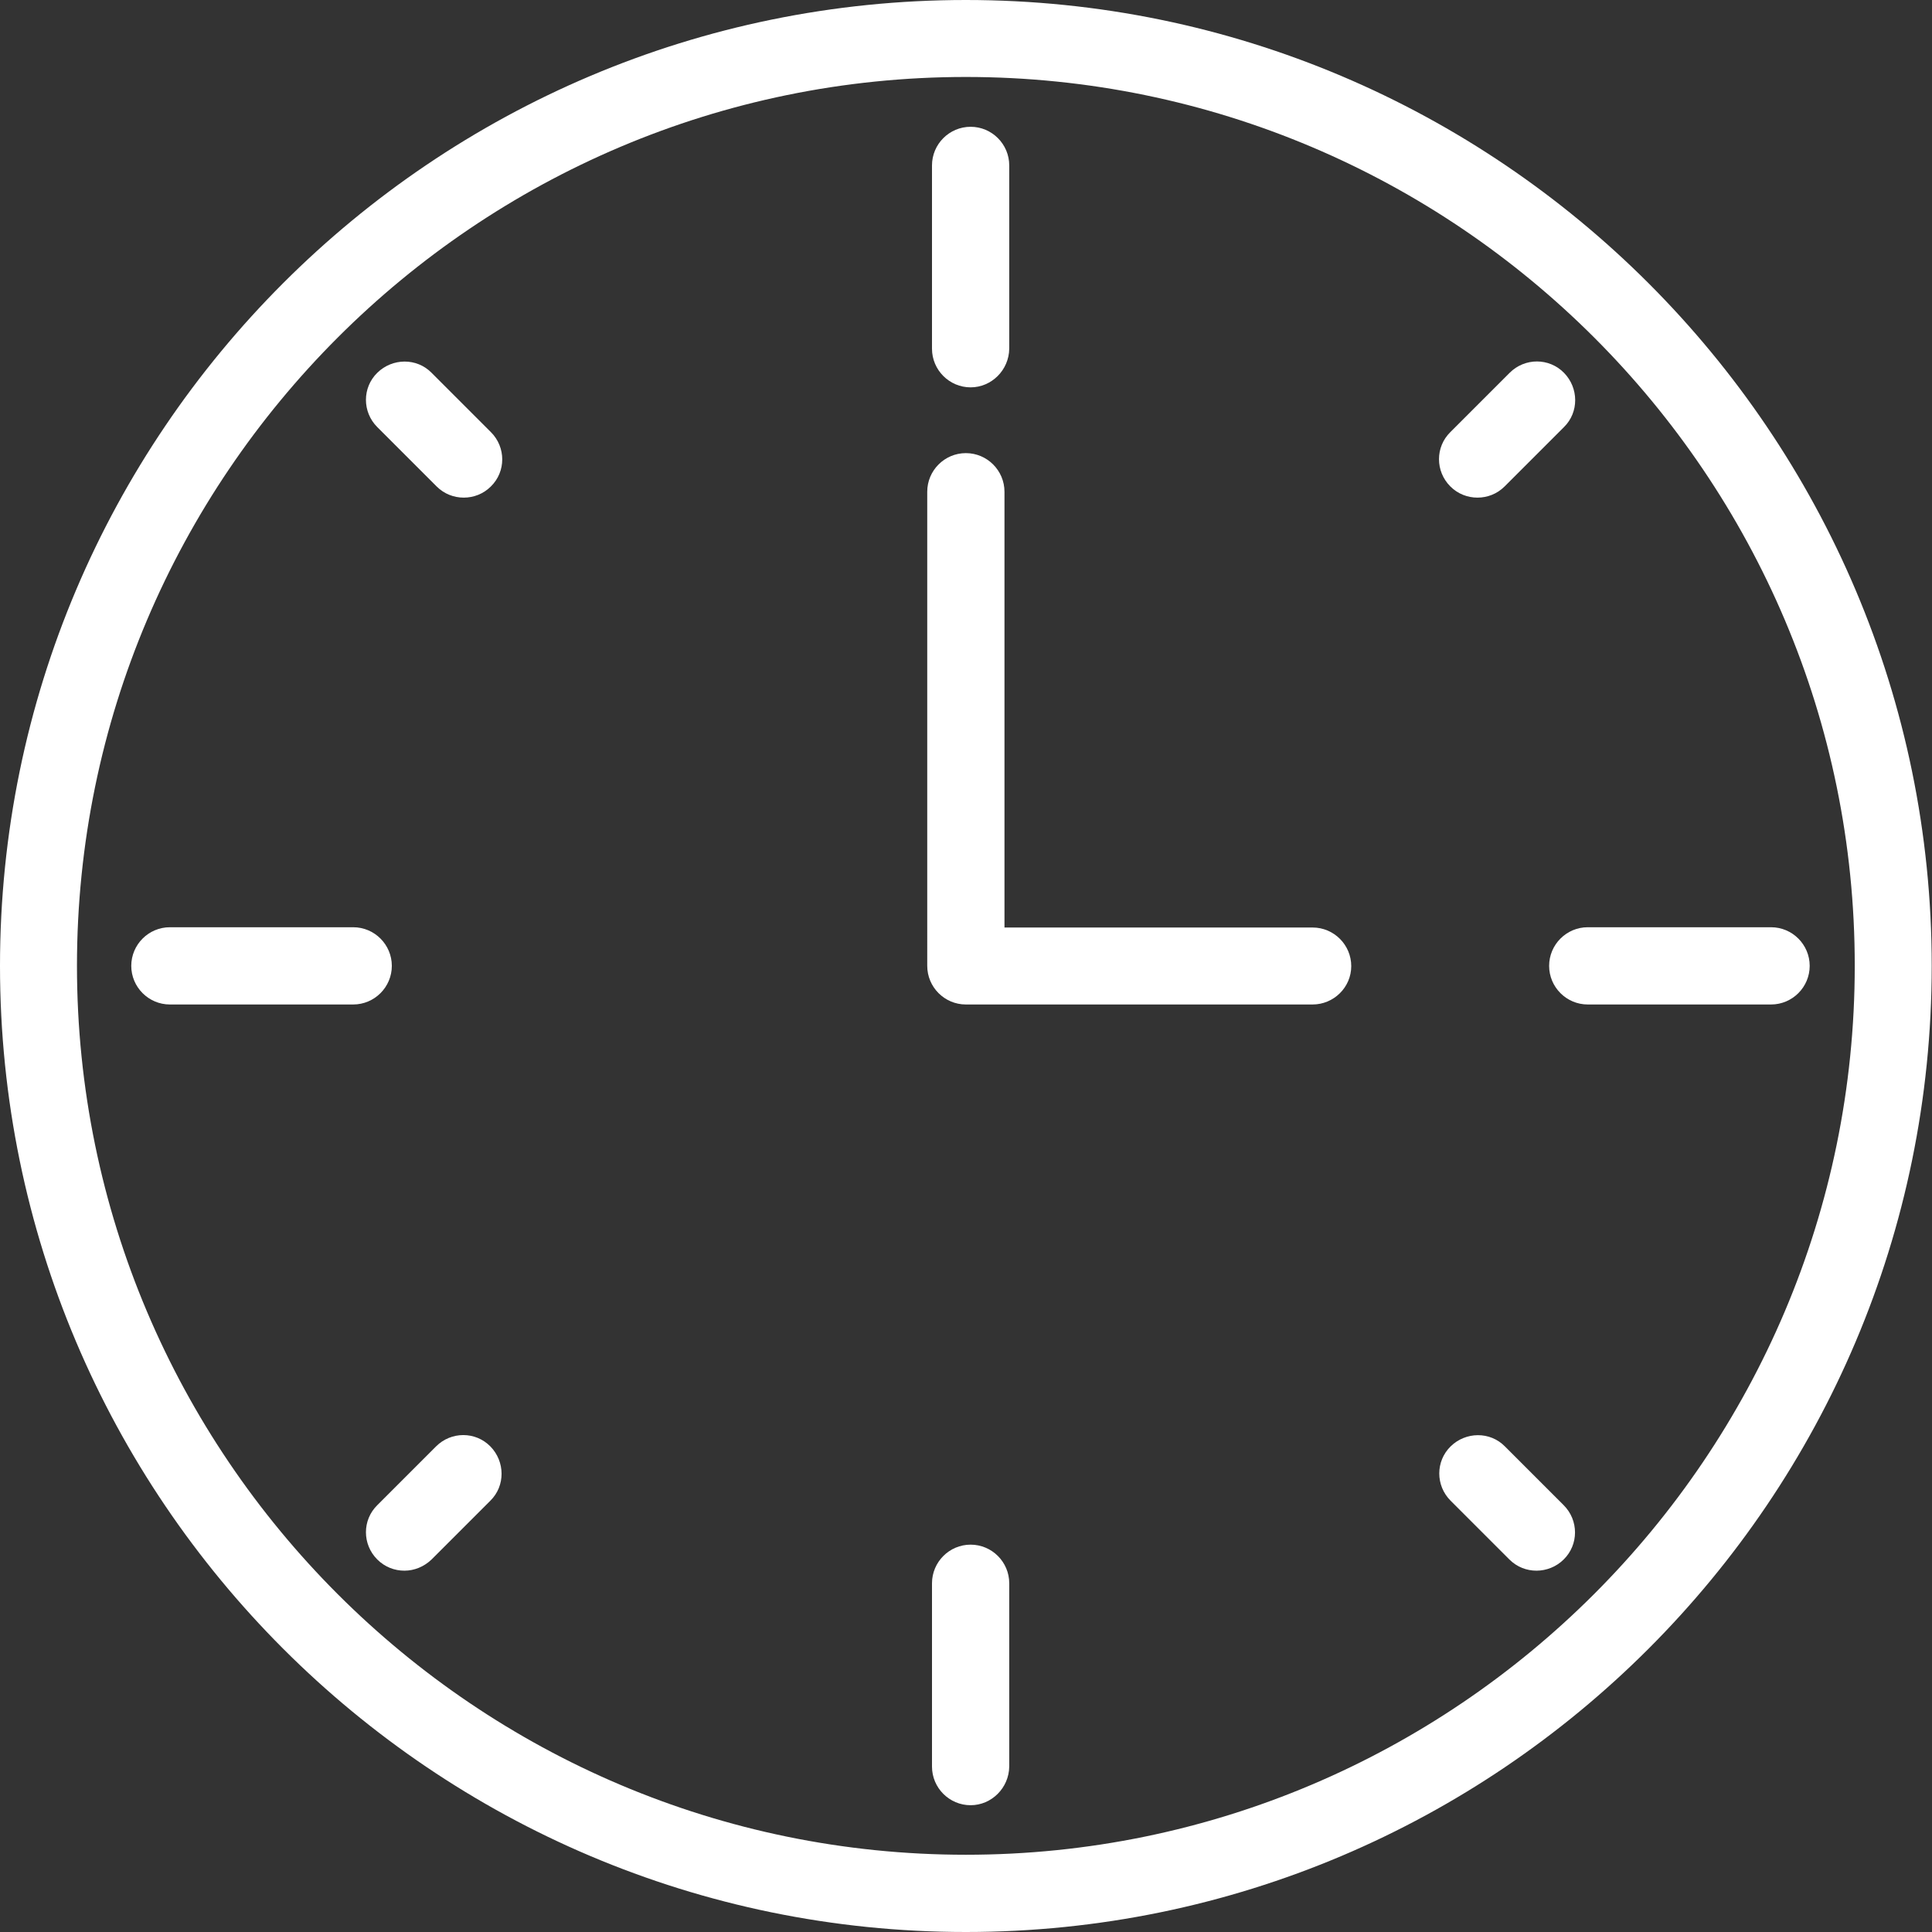 <?xml version="1.0" encoding="UTF-8"?>
<svg xmlns="http://www.w3.org/2000/svg" xmlns:xlink="http://www.w3.org/1999/xlink" version="1.1" id="Ebene_1" x="0px" y="0px" viewBox="0 0 69.03 69.03" style="enable-background:new 0 0 69.03 69.03;" xml:space="preserve">
<rect x="0" y="0" width="69.03" height="69.03" fill="#333333" stroke="none"/>
<style type="text/css">
	.st0{fill:#FFFFFF;}
</style>
<path class="st0" d="M34.51,69.03C15.48,69.03,0,53.55,0,34.51S15.48,0,34.51,0s34.51,15.48,34.51,34.51S53.55,69.03,34.51,69.03z   M34.51,2.75C17,2.75,2.75,17,2.75,34.51c0,17.51,14.25,31.76,31.76,31.76s31.76-14.25,31.76-31.76C66.28,17,52.03,2.75,34.51,2.75z  "></path>
<path class="st0" d="M54.9,56.12c-0.35,0-0.7-0.13-0.97-0.4l-2.1-2.1c-0.54-0.54-0.54-1.41,0-1.94s1.41-0.54,1.94,0l2.1,2.1  c0.54,0.54,0.54,1.41,0,1.94C55.61,55.98,55.25,56.12,54.9,56.12z"></path>
<path class="st0" d="M16.57,17.78c-0.35,0-0.7-0.13-0.97-0.4l-2.12-2.12c-0.54-0.54-0.54-1.41,0-1.94s1.41-0.54,1.94,0l2.12,2.12  c0.54,0.54,0.54,1.41,0,1.94C17.27,17.65,16.92,17.78,16.57,17.78z"></path>
<path class="st0" d="M14.45,56.12c-0.35,0-0.7-0.13-0.97-0.4c-0.54-0.54-0.54-1.41,0-1.94l2.1-2.1c0.54-0.54,1.41-0.54,1.94,0  s0.54,1.41,0,1.94l-2.1,2.1C15.15,55.98,14.8,56.12,14.45,56.12z"></path>
<path class="st0" d="M52.79,17.78c-0.35,0-0.7-0.13-0.97-0.4c-0.54-0.54-0.54-1.41,0-1.94l2.12-2.12c0.54-0.54,1.41-0.54,1.94,0  s0.54,1.41,0,1.94l-2.12,2.12C53.49,17.65,53.14,17.78,52.79,17.78z"></path>
<path class="st0" d="M34.68,64.5c-0.76,0-1.38-0.62-1.38-1.38v-6.55c0-0.76,0.62-1.38,1.38-1.38s1.38,0.62,1.38,1.38v6.55  C36.05,63.88,35.43,64.5,34.68,64.5z"></path>
<path class="st0" d="M34.68,13.84c-0.76,0-1.38-0.62-1.38-1.38V5.91c0-0.76,0.62-1.38,1.38-1.38s1.38,0.62,1.38,1.38v6.55  C36.05,13.22,35.43,13.84,34.68,13.84z"></path>
<path class="st0" d="M12.62,35.89H6.07c-0.76,0-1.38-0.62-1.38-1.38s0.62-1.38,1.38-1.38h6.55c0.76,0,1.38,0.62,1.38,1.38  S13.38,35.89,12.62,35.89z"></path>
<path class="st0" d="M63.28,35.89h-6.55c-0.76,0-1.38-0.62-1.38-1.38s0.62-1.38,1.38-1.38h6.55c0.76,0,1.38,0.62,1.38,1.38  S64.04,35.89,63.28,35.89z"></path>
<path class="st0" d="M46.9,35.89H34.51c-0.76,0-1.38-0.62-1.38-1.38V17.57c0-0.76,0.62-1.38,1.38-1.38s1.38,0.62,1.38,1.38v15.57  H46.9c0.76,0,1.38,0.62,1.38,1.38S47.65,35.89,46.9,35.89z"></path>
</svg>

